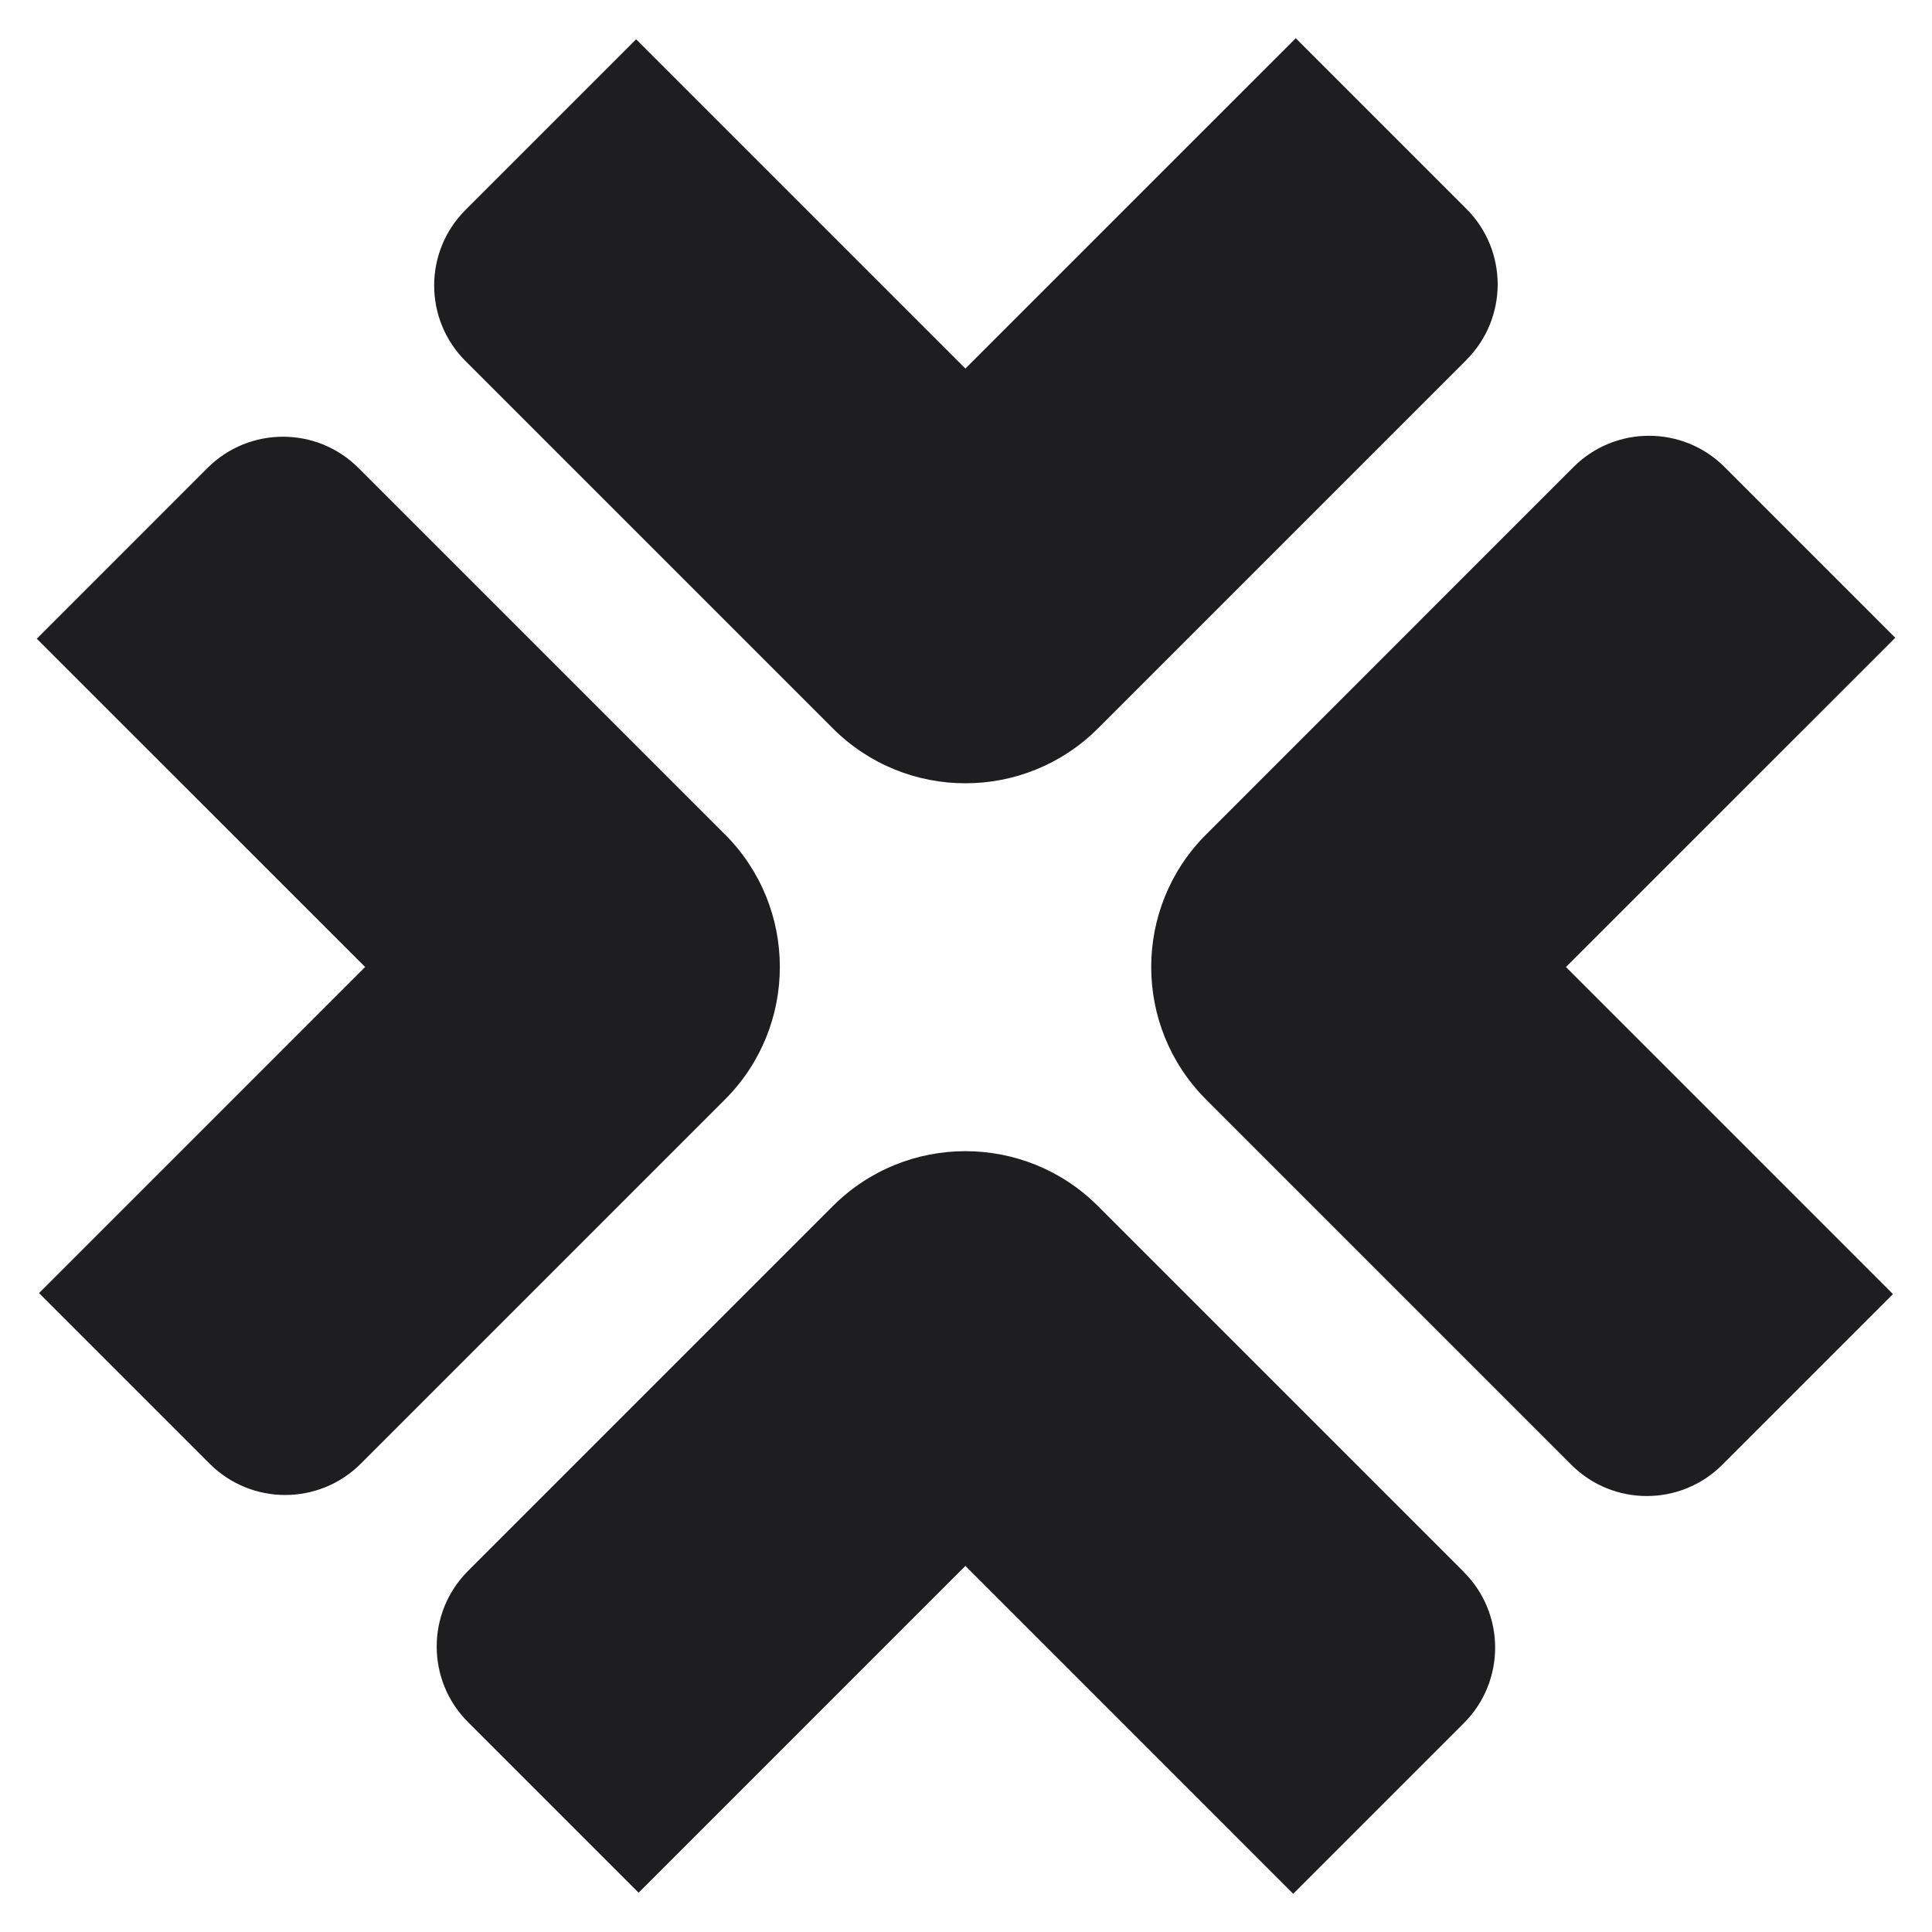 <?xml version="1.0" encoding="UTF-8"?>
<svg xmlns="http://www.w3.org/2000/svg" id="Capa_1" viewBox="0 0 500 500">
  <defs>
    <style>
      .cls-1 {
        fill: #1e1e21;
      }
    </style>
  </defs>
  <g id="Grupo_251">
    <path id="Trazado_3362" class="cls-1" d="M379.51,93.15l-95.35,95.35c-18.95,18.95-49.68,18.95-68.63,0l-95.07-95.07c-10.8-10.8-10.8-28.3,0-39.09l44.17-44.17s0,0,0,0l85.21,85.21s0,0,0,0L335.34,9.89s0,0,0,0l44.16,44.16c10.79,10.79,10.8,28.29,0,39.09h0M378.86,406.84l-94.7-94.7c-18.94-18.95-49.66-18.96-68.61-.01,0,0,0,0-.01.01l-94.43,94.43c-10.79,10.8-10.79,28.3,0,39.1l44.16,44.16s0,0,0,0l84.57-84.57s0,0,0,0l84.84,84.85s0,0,0,0l44.16-44.16c10.8-10.8,10.8-28.3,0-39.1h0M187.61,215.95l-94.83-94.83c-10.79-10.8-28.29-10.8-39.09,0,0,0,0,0,0,0l-44.17,44.18s0,0,0,0l84.98,84.96s0,0,0,0L10.1,334.65s0,0,0,0l44.16,44.16c10.8,10.79,28.3,10.79,39.1,0l94.25-94.25c18.95-18.95,18.95-49.68,0-68.63M490.49,165.05s0,0,0,0l-44.17-44.18c-10.8-10.79-28.3-10.79-39.1,0l-95.07,95.08c-18.95,18.94-18.96,49.66-.01,68.61,0,0,0,0,.01.01l94.5,94.5c10.79,10.8,28.29,10.8,39.09,0,0,0,0,0,0,0l44.16-44.16s0,0,0,0l-84.63-84.64s0,0,0,0l85.22-85.21Z"></path>
  </g>
</svg>
